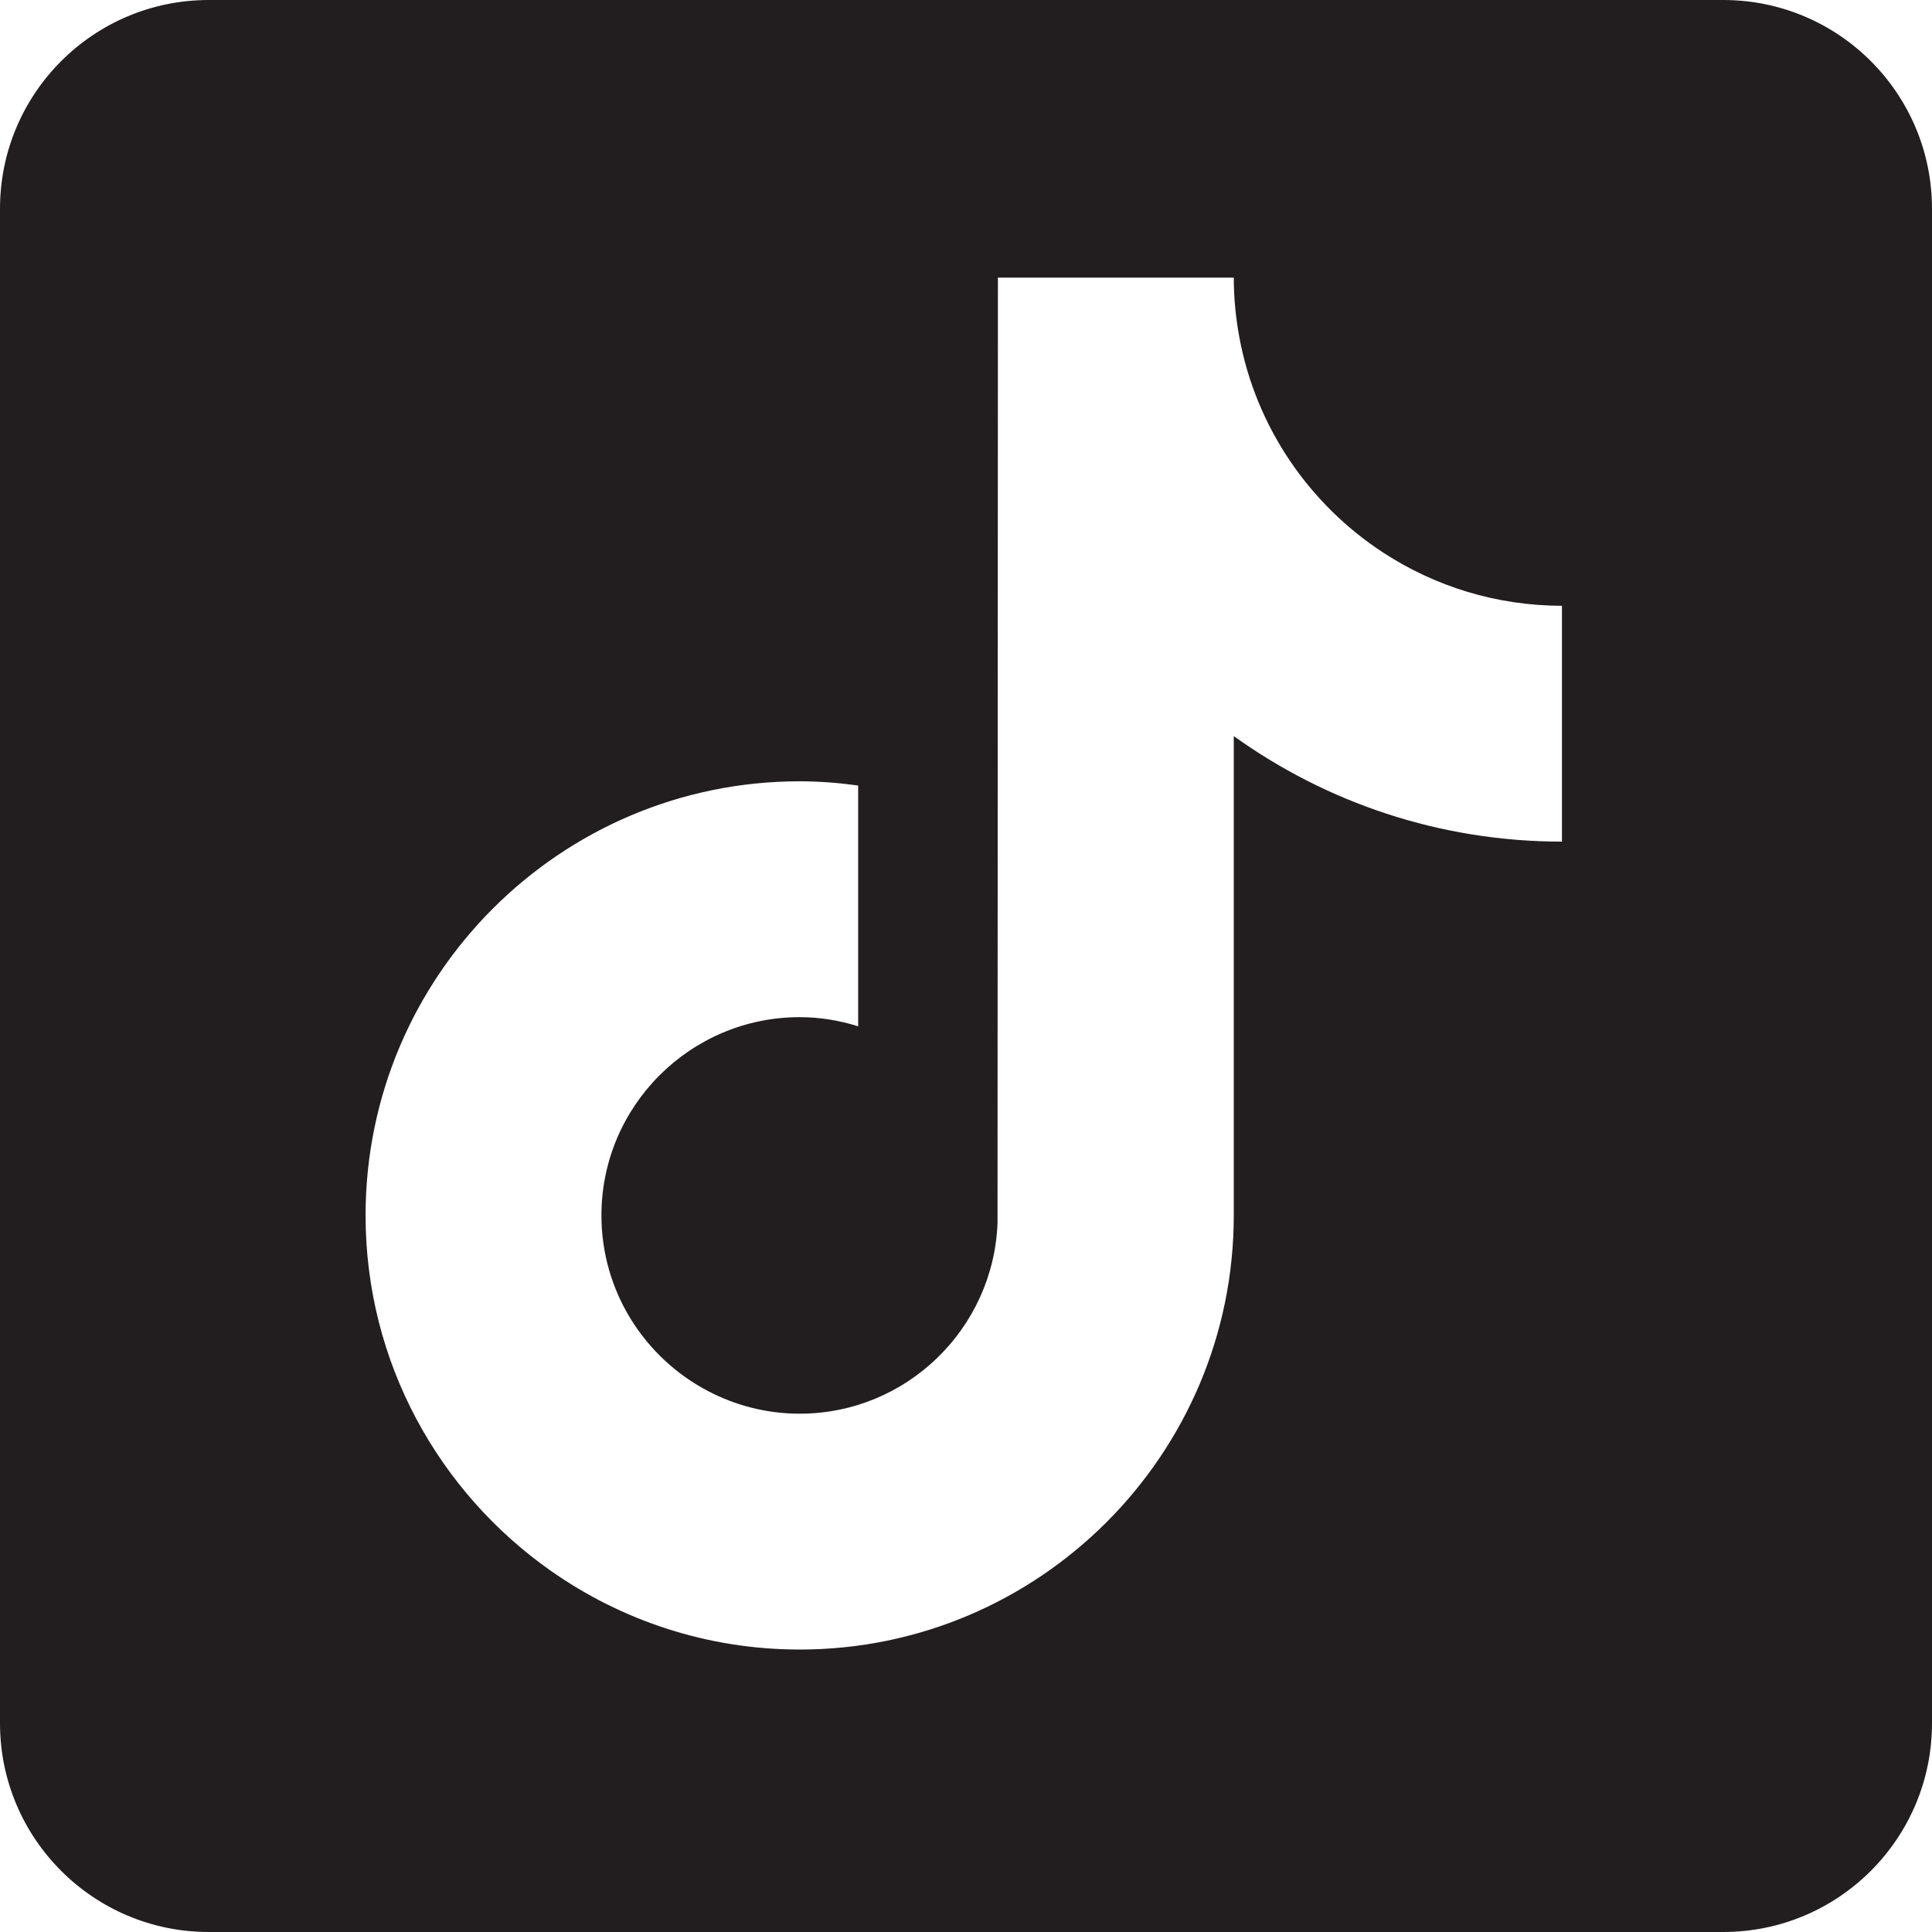 <svg width="50" height="50" viewBox="0 0 50 50" fill="none" xmlns="http://www.w3.org/2000/svg">
<g clip-path="url(#clip0_757_1462)">
<path d="M44.597 0H5.403C2.419 0 0 2.419 0 5.403V44.597C0 47.581 2.419 50 5.403 50H44.597C47.581 50 50 47.581 50 44.597V5.403C50 2.419 47.581 0 44.597 0ZM40.423 21.781C37.258 21.781 34.325 20.769 31.93 19.05V31.454C31.93 37.65 26.89 42.69 20.695 42.69C18.302 42.69 16.082 41.935 14.257 40.654C11.36 38.62 9.461 35.256 9.461 31.454C9.461 25.259 14.501 20.22 20.695 20.22C21.209 20.22 21.714 20.261 22.209 20.329V26.561C21.73 26.41 21.223 26.324 20.695 26.324C17.866 26.324 15.565 28.626 15.565 31.454C15.565 33.425 16.682 35.137 18.315 35.996C19.027 36.371 19.836 36.586 20.695 36.586C23.46 36.586 25.714 34.387 25.816 31.648L25.826 7.185H31.93C31.93 7.714 31.982 8.231 32.075 8.733C32.506 11.059 33.886 13.054 35.798 14.302C37.13 15.17 38.718 15.677 40.423 15.677V21.781Z" fill="#221E1F"/>
</g>
<defs>
<clipPath id="clip0_757_1462">
<rect width="50" height="50" fill="white"/>
</clipPath>
</defs>
</svg>
